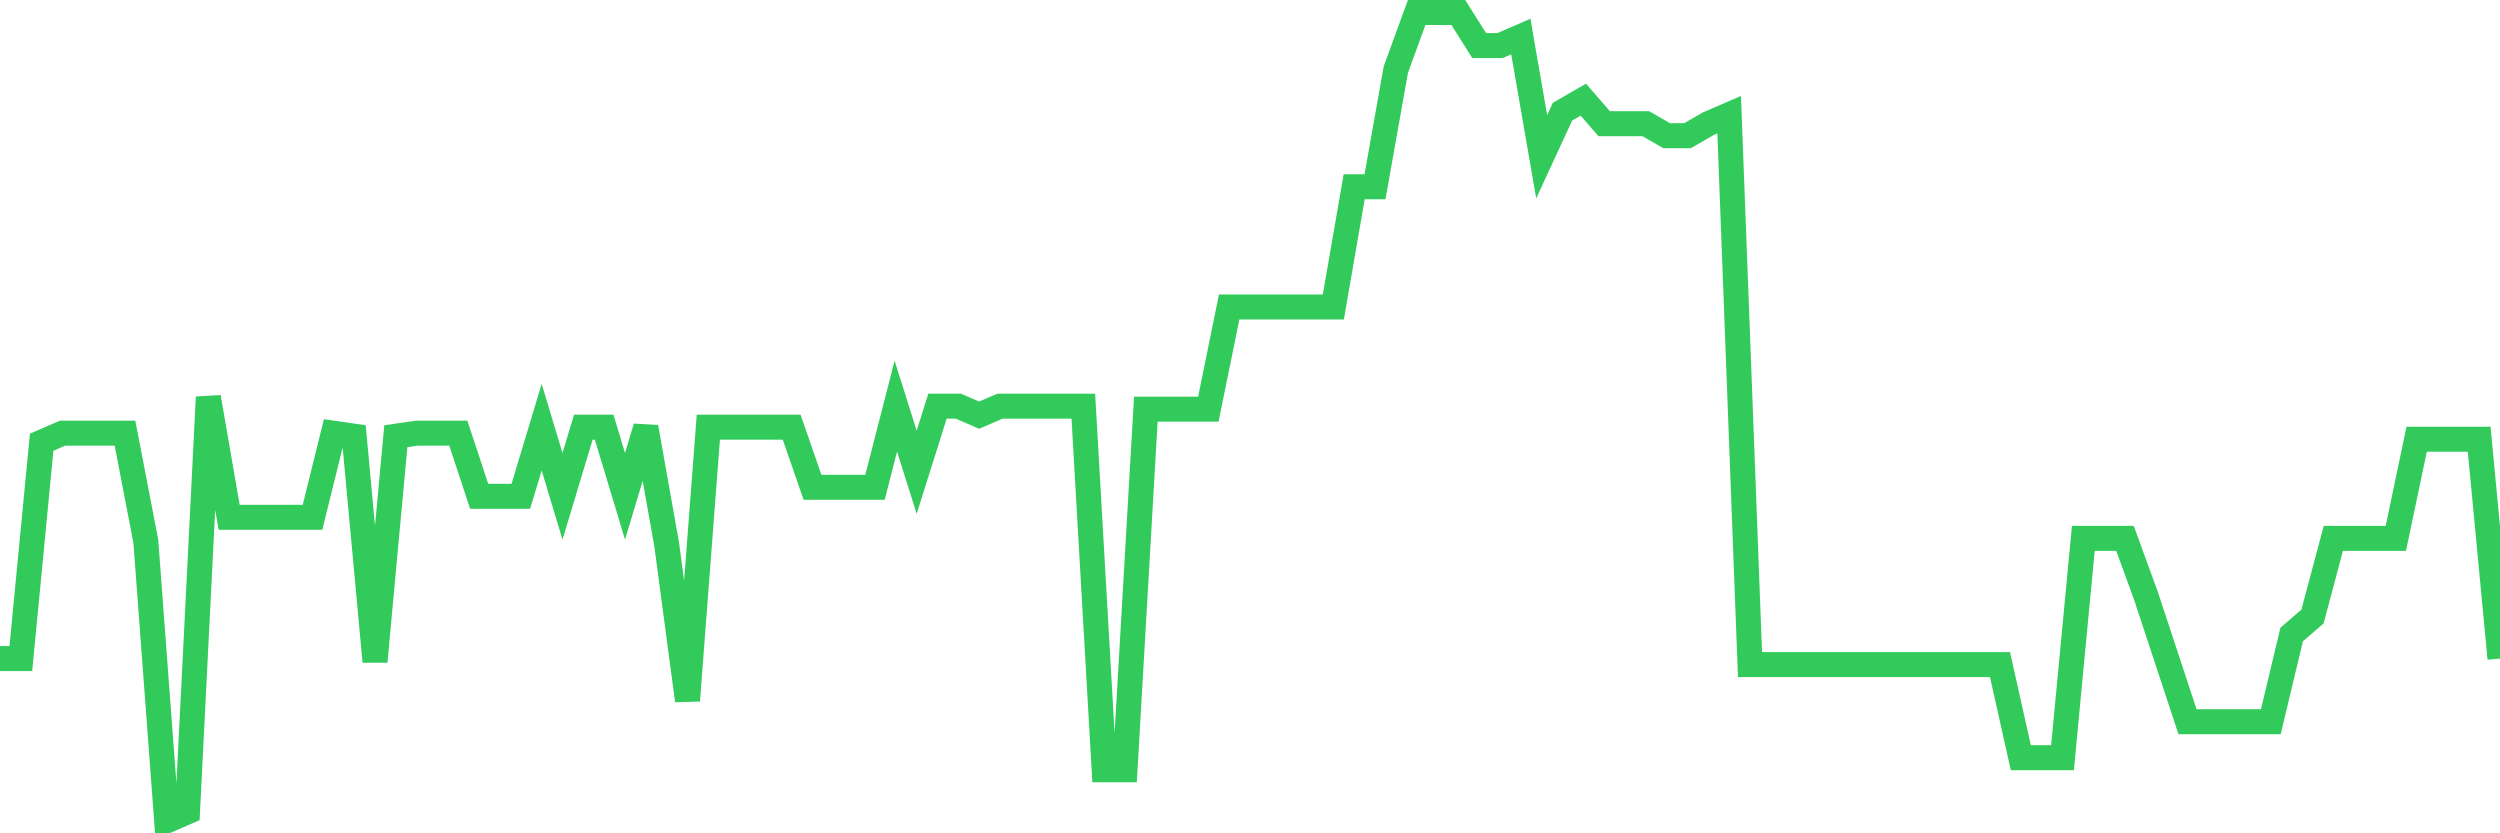 <svg
  xmlns="http://www.w3.org/2000/svg"
  xmlns:xlink="http://www.w3.org/1999/xlink"
  width="120"
  height="40"
  viewBox="0 0 120 40"
  preserveAspectRatio="none"
>
  <polyline
    points="0,31.611 1,31.611 2,21.226 3,20.793 4,20.793 5,20.793 6,20.793 7,25.986 8,39.4 9,38.967 10,19.062 11,24.832 12,24.832 13,24.832 14,24.832 15,24.832 16,20.793 17,20.938 18,31.755 19,20.938 20,20.793 21,20.793 22,20.793 23,23.822 24,23.822 25,23.822 26,20.505 27,23.822 28,20.505 29,20.505 30,23.822 31,20.505 32,26.13 33,33.63 34,20.505 35,20.505 36,20.505 37,20.505 38,20.505 39,23.39 40,23.39 41,23.39 42,23.39 43,19.495 44,22.668 45,19.495 46,19.495 47,19.928 48,19.495 49,19.495 50,19.495 51,19.495 52,19.495 53,36.948 54,36.948 55,19.639 56,19.639 57,19.639 58,19.639 59,14.735 60,14.735 61,14.735 62,14.735 63,14.735 64,14.735 65,8.966 66,8.966 67,3.341 68,0.6 69,0.6 70,0.6 71,2.187 72,2.187 73,1.754 74,7.523 75,5.36 76,4.783 77,5.937 78,5.937 79,5.937 80,6.514 81,6.514 82,5.937 83,5.504 84,31.9 85,31.9 86,31.9 87,31.9 88,31.9 89,31.9 90,31.9 91,31.9 92,31.9 93,31.9 94,31.9 95,31.9 96,31.9 97,36.371 98,36.371 99,36.371 100,25.842 101,25.842 102,25.842 103,28.582 104,31.611 105,34.64 106,34.64 107,34.64 108,34.64 109,34.64 110,30.457 111,29.592 112,25.842 113,25.842 114,25.842 115,25.842 116,21.082 117,21.082 118,21.082 119,21.082 120,31.611"
    fill="none"
    stroke="#32ca5b"
    stroke-width="1.2"
  >
  </polyline>
</svg>